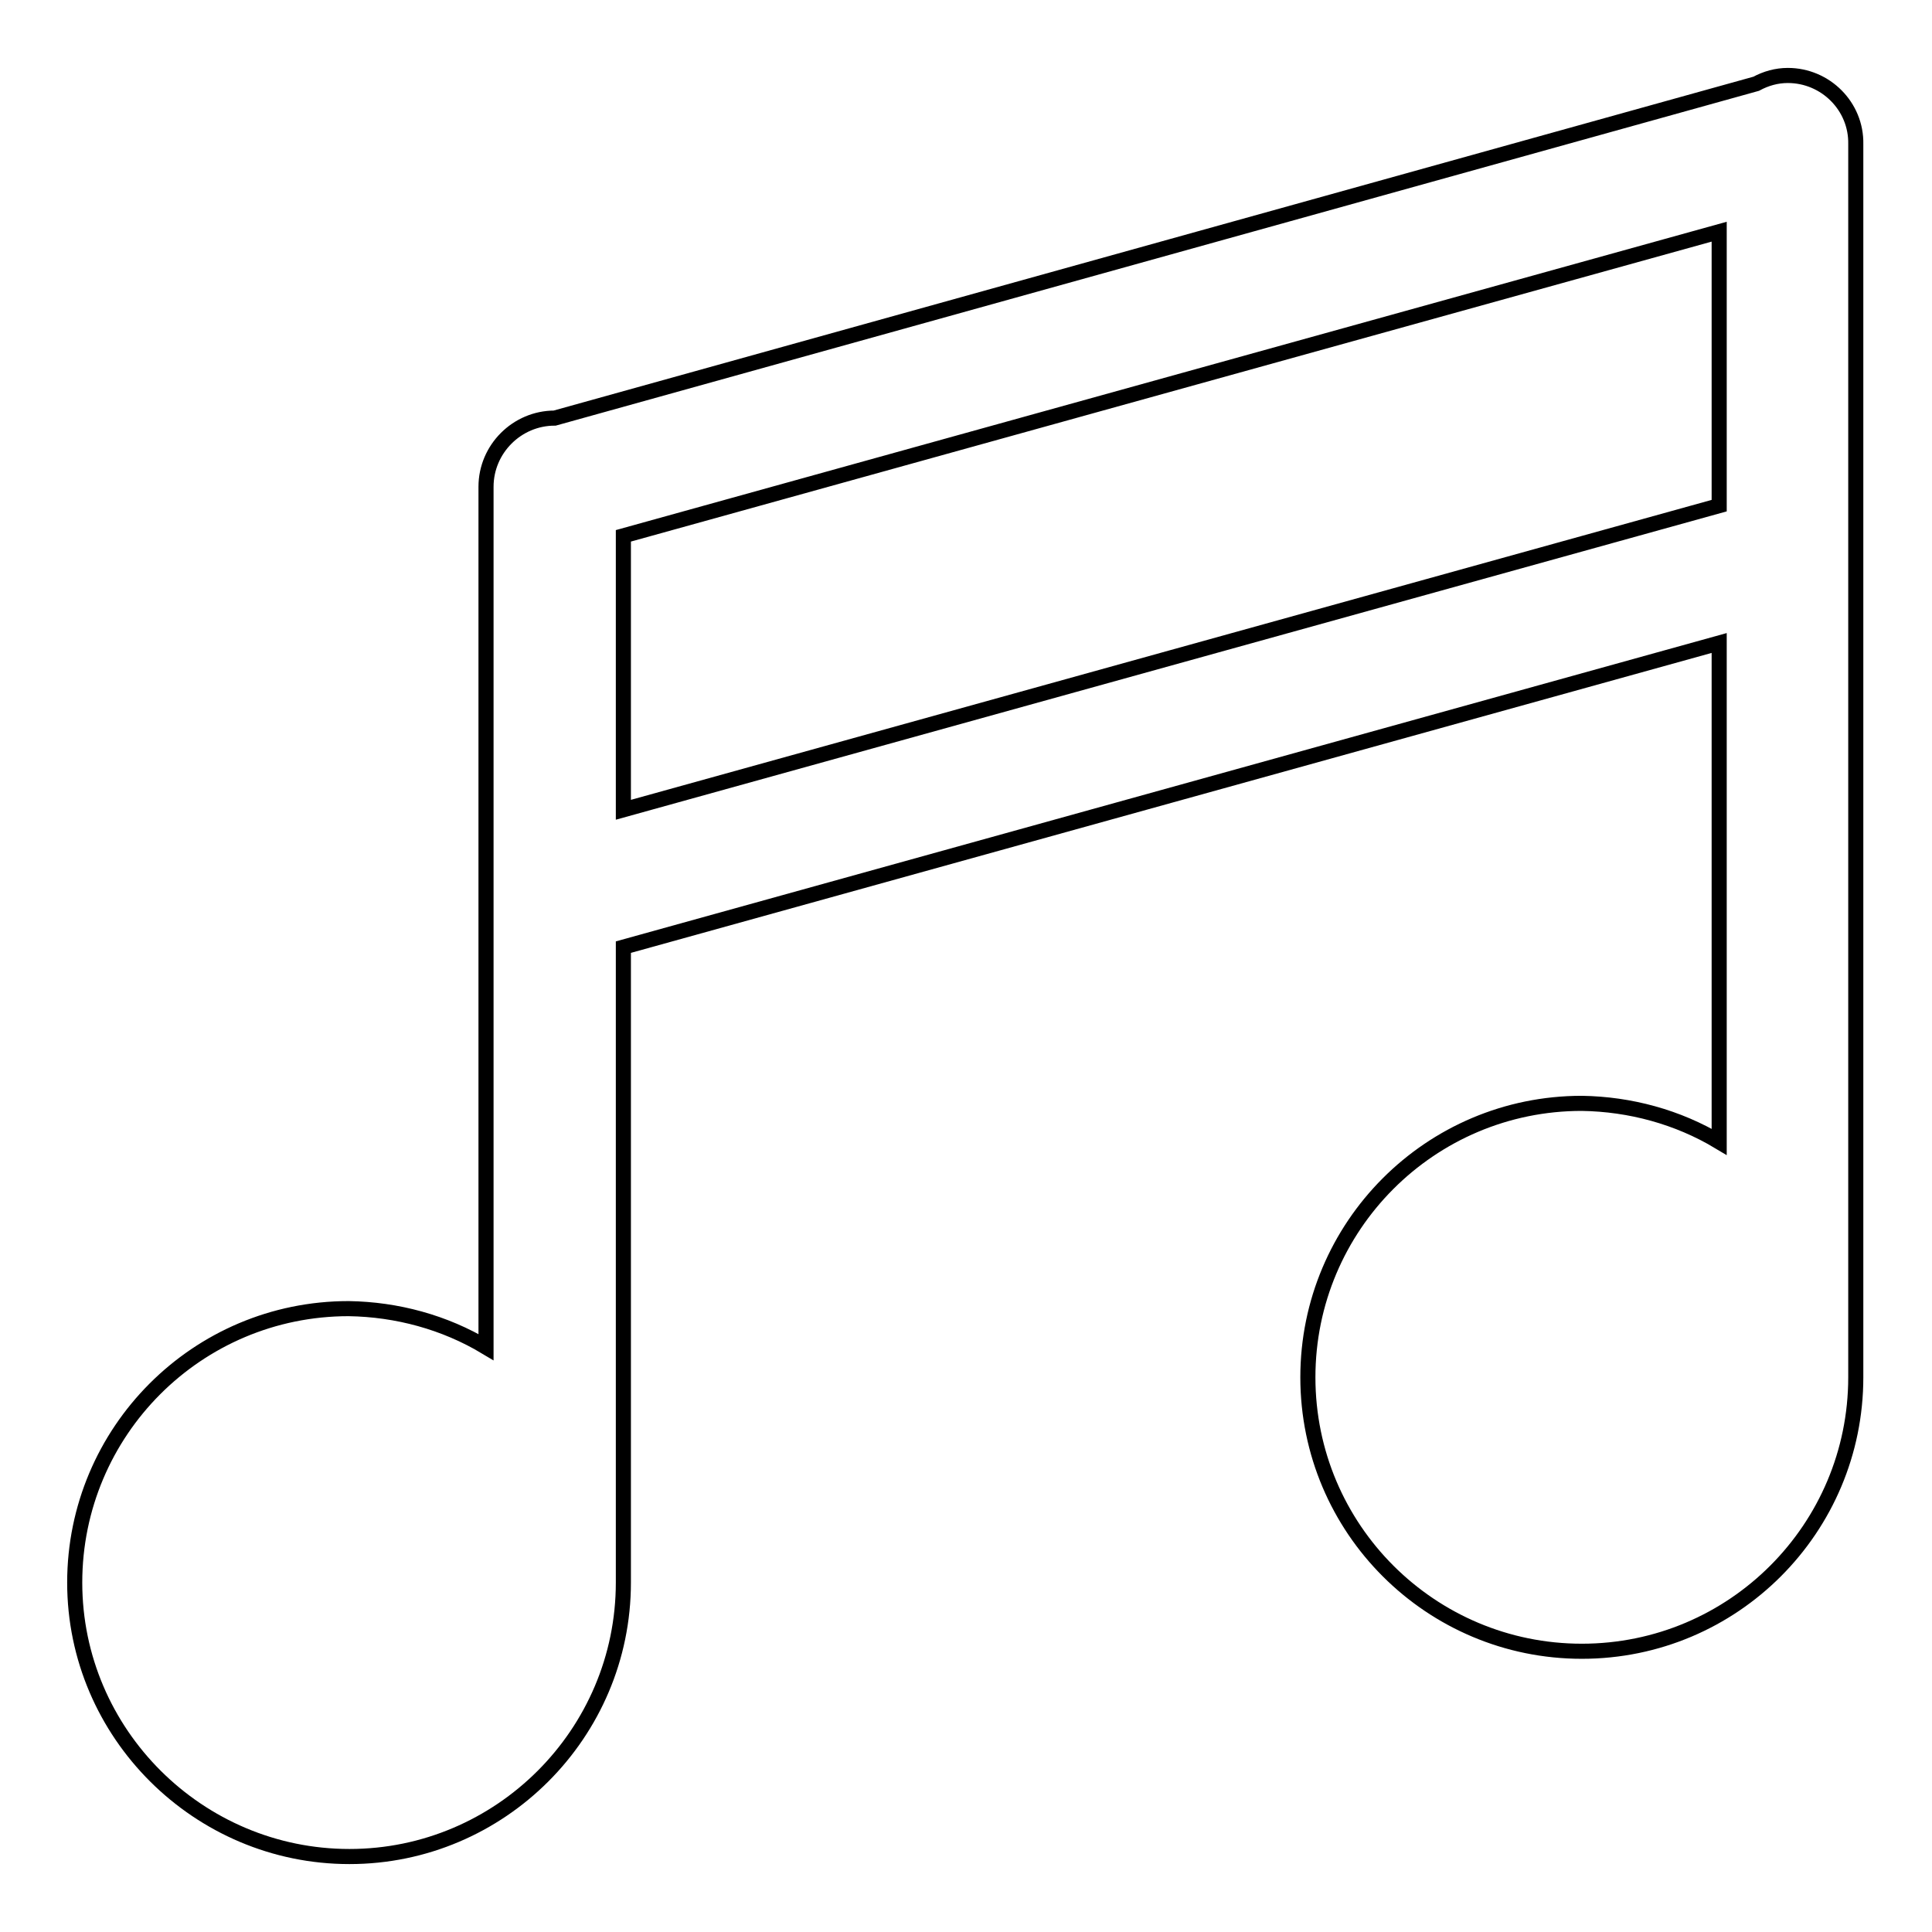 <?xml version="1.0" encoding="utf-8"?>
<!-- Svg Vector Icons : http://www.onlinewebfonts.com/icon -->
<!DOCTYPE svg PUBLIC "-//W3C//DTD SVG 1.1//EN" "http://www.w3.org/Graphics/SVG/1.1/DTD/svg11.dtd">
<svg version="1.1" xmlns="http://www.w3.org/2000/svg" xmlns:xlink="http://www.w3.org/1999/xlink" x="0px" y="0px" viewBox="0 0 256 256" enable-background="new 0 0 256 256" xml:space="preserve">
<g> <path stroke-width="2" fill-opacity="0" stroke="#000000"  d="M236.9,10c-1.5,0-2.9,0.4-4.2,1.1L73.5,55.4c-5,0-9.1,4.1-9.1,9.1l0,0v114c-5.5-3.3-11.8-5-18.2-5.1 c-20.1,0-36.3,16.3-36.3,36.3S26.3,246,46.3,246s36.3-16.3,36.3-36.3l0,0v-84.2l145.2-40.3v66.1c-5.5-3.3-11.8-5-18.2-5.1 c-20.1,0-36.3,16.3-36.3,36.3c0,20.1,16.3,36.3,36.3,36.3c20.1,0,36.3-16.3,36.3-36.3l0,0V19.1C246,14.1,241.9,10,236.9,10 L236.9,10z M227.8,67L82.6,107.3V71l145.2-40.3V67z"/></g>
</svg>